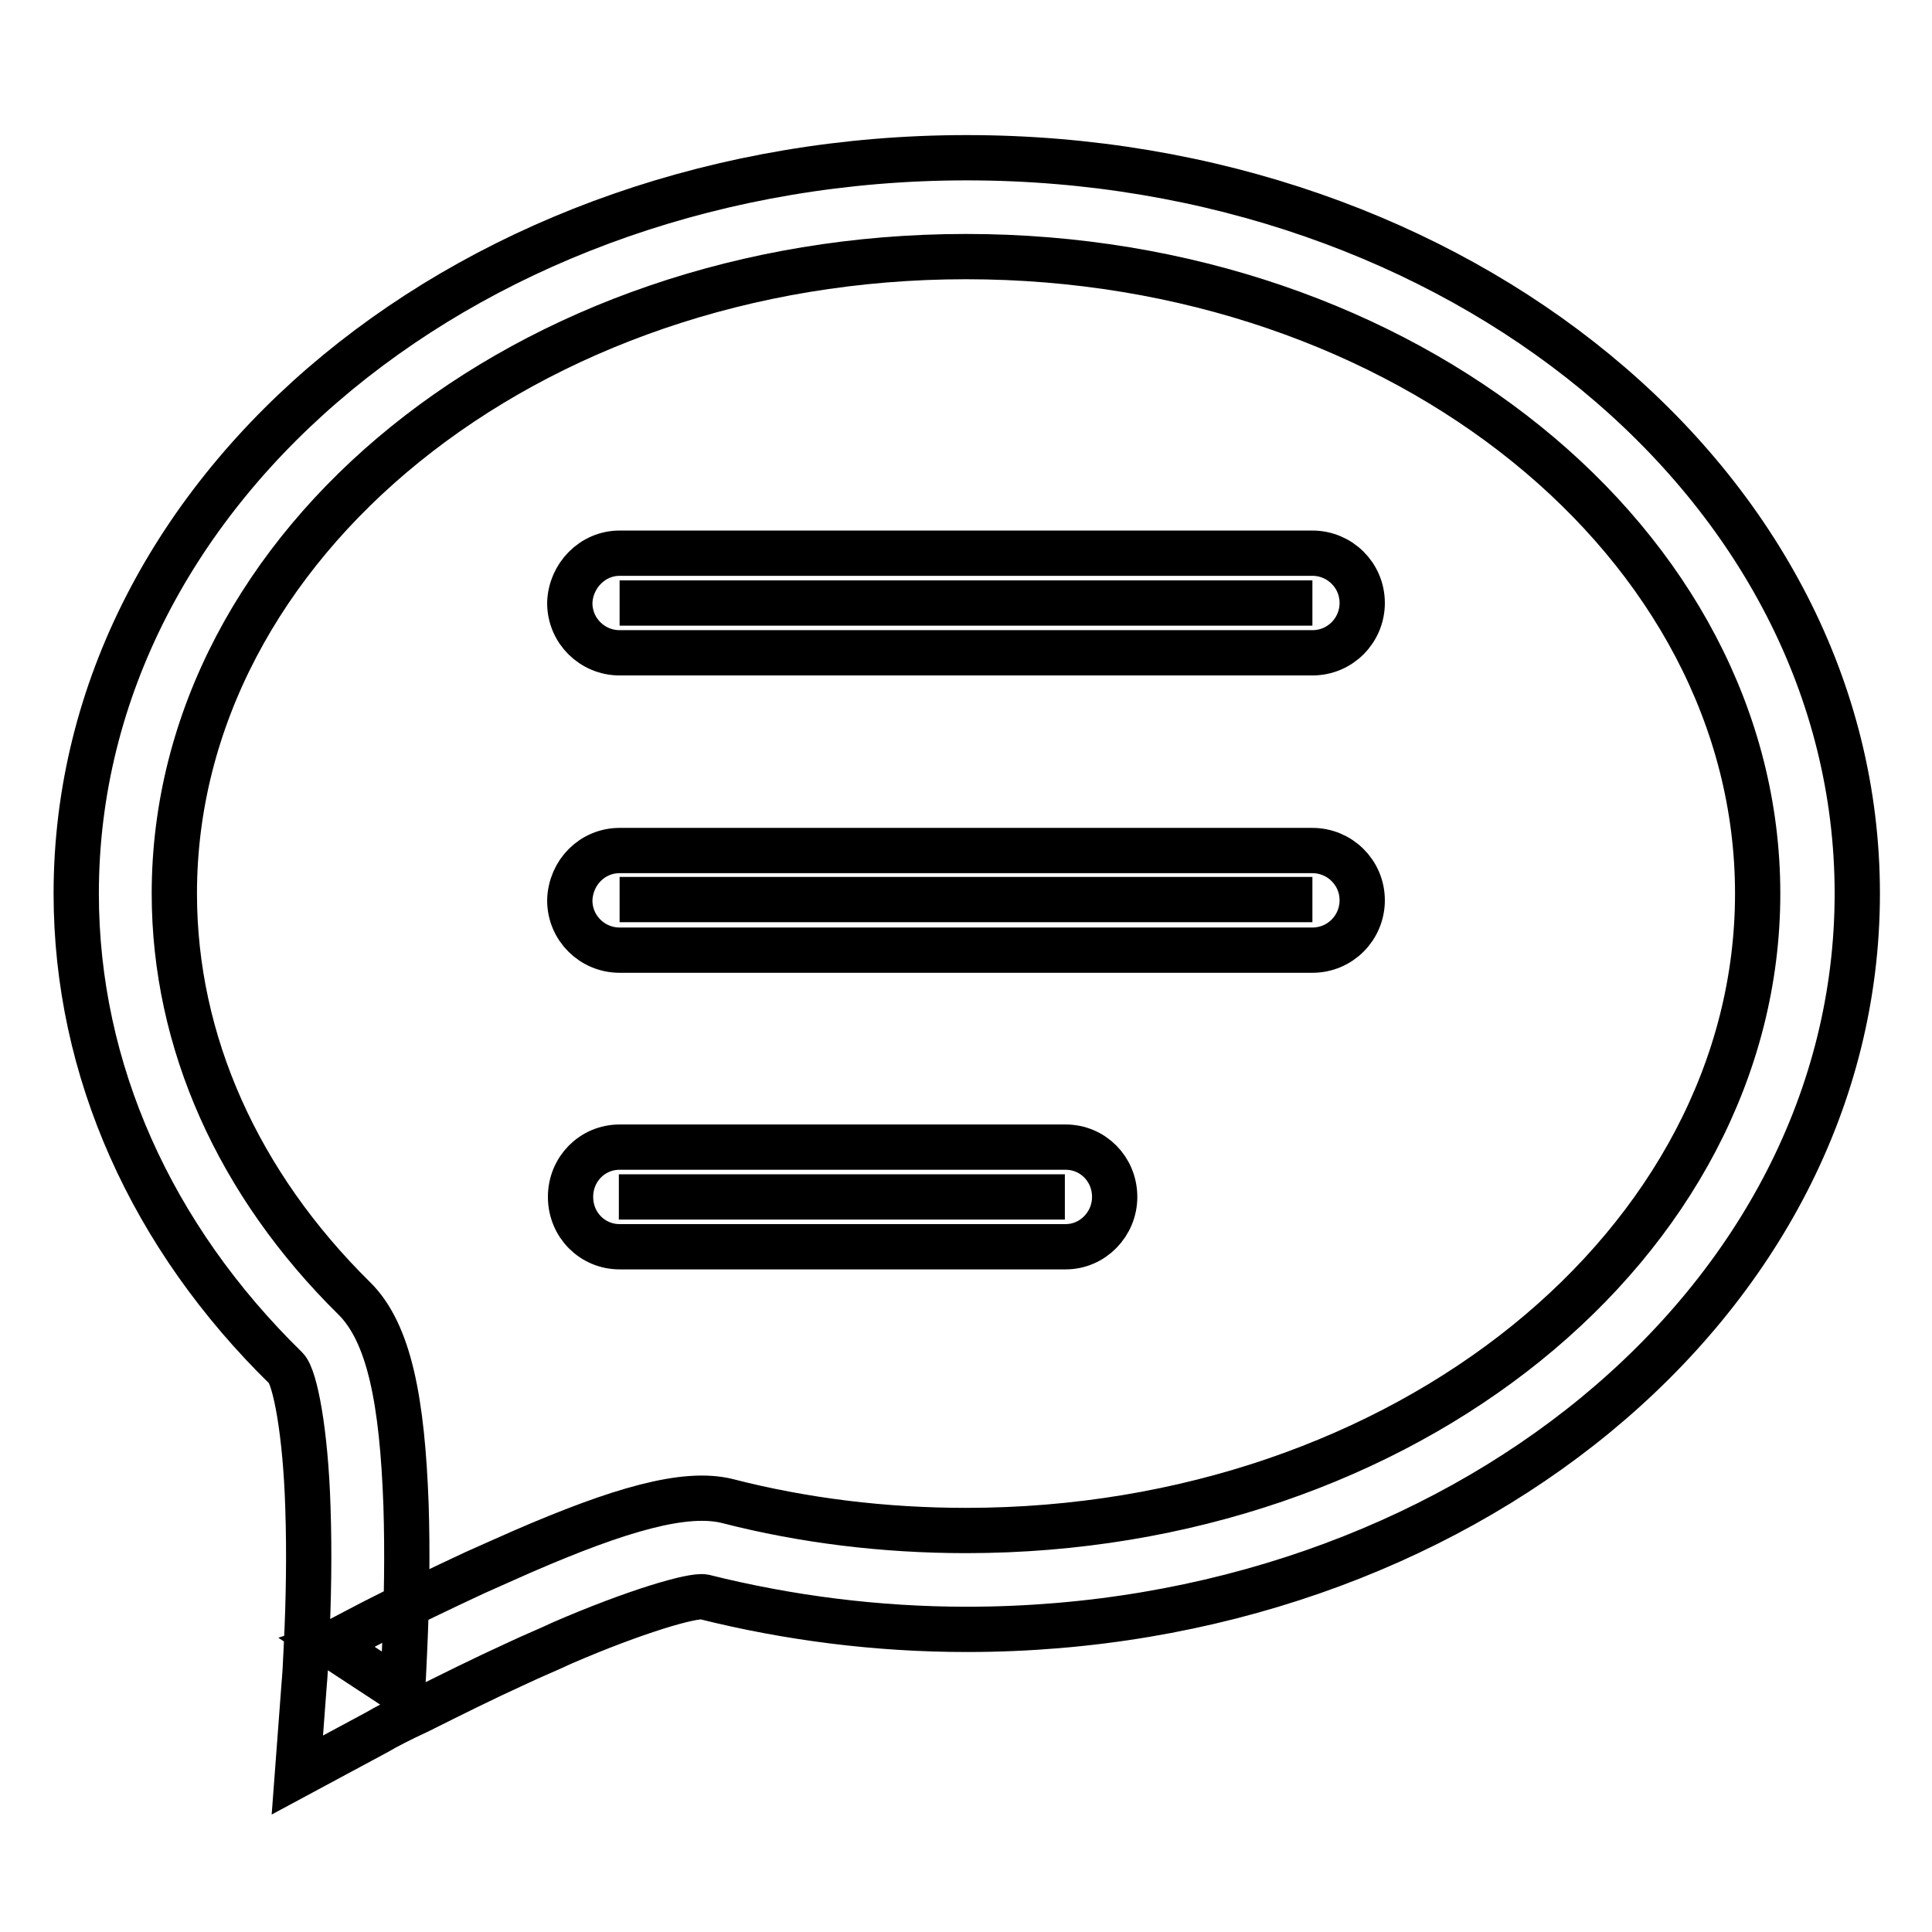 <?xml version="1.0" encoding="utf-8"?>
<!-- Svg Vector Icons : http://www.onlinewebfonts.com/icon -->
<!DOCTYPE svg PUBLIC "-//W3C//DTD SVG 1.1//EN" "http://www.w3.org/Graphics/SVG/1.1/DTD/svg11.dtd">
<svg version="1.1" xmlns="http://www.w3.org/2000/svg" xmlns:xlink="http://www.w3.org/1999/xlink" x="0px" y="0px" viewBox="0 0 256 256" enable-background="new 0 0 256 256" xml:space="preserve">
<g> <path stroke-width="6" fill-opacity="0" stroke="#000000"  d="M173.9,119.2c0,0-91.8,0-91.8,0C82.1,119.2,173.9,119.2,173.9,119.2z M82.1,112.7h91.8 c3.6,0,6.6,2.9,6.6,6.6c0,3.6-2.9,6.6-6.6,6.6H82.1c-3.6,0-6.6-2.9-6.6-6.6C75.6,115.6,78.5,112.7,82.1,112.7z M141.1,158.6 c0,0-59.1,0-59.1,0C82.1,158.6,141.1,158.6,141.1,158.6z M82.1,152h59.1c3.6,0,6.5,2.9,6.5,6.6c0,3.6-2.9,6.6-6.5,6.6H82.1 c-3.6,0-6.5-2.9-6.5-6.6C75.6,154.9,78.5,152,82.1,152z M173.9,79.9c0,0-91.8,0-91.8,0C82.1,79.9,173.9,79.9,173.9,79.9z  M82.1,73.3h91.8c3.6,0,6.6,2.9,6.6,6.6c0,3.6-2.9,6.6-6.6,6.6H82.1c-3.6,0-6.6-2.9-6.6-6.6C75.6,76.3,78.5,73.3,82.1,73.3z  M40.8,199.8c0.2,5.9,0.1,12.2-0.2,18.3c-0.1,2.3-0.2,4.1-0.3,5.1l-0.9,12l10.6-5.7c1-0.6,2.9-1.6,5.5-2.8c4.2-2.1,8.6-4.3,13-6.3 c2.1-1,4.1-1.8,6-2.7c9.7-4.2,17.3-6.4,18.8-6.1c11.2,2.8,22.9,4.3,34.8,4.3c64.9,0,118-43.3,118-97.5c0-54.2-53.1-97.5-118-97.5 c-64.9,0-118,43.3-118,97.5c0,23.4,10,45.5,27.8,62.9C39.1,182.5,40.5,189.8,40.8,199.8z M23.1,118.4C23.1,72.1,69.8,34,128,34 s104.9,38.1,104.9,84.4c0,46.3-46.7,84.4-104.9,84.4c-10.8,0-21.5-1.3-31.6-3.9c-5.6-1.4-14.3,1.1-27.2,6.7c-2,0.9-4.1,1.8-6.3,2.8 c-4.5,2.1-9.1,4.3-13.4,6.5c-1.5,0.8-2.9,1.5-4.2,2.2c-0.7,0.4-1.3,0.7-1.6,0.8l9.6,6.3c0.1-1.1,0.2-3,0.3-5.4 c0.3-6.5,0.4-13.1,0.2-19.4c-0.5-13.7-2.2-22.8-6.9-27.4C31.6,156.9,23.1,138.1,23.1,118.4z"/></g>
</svg>